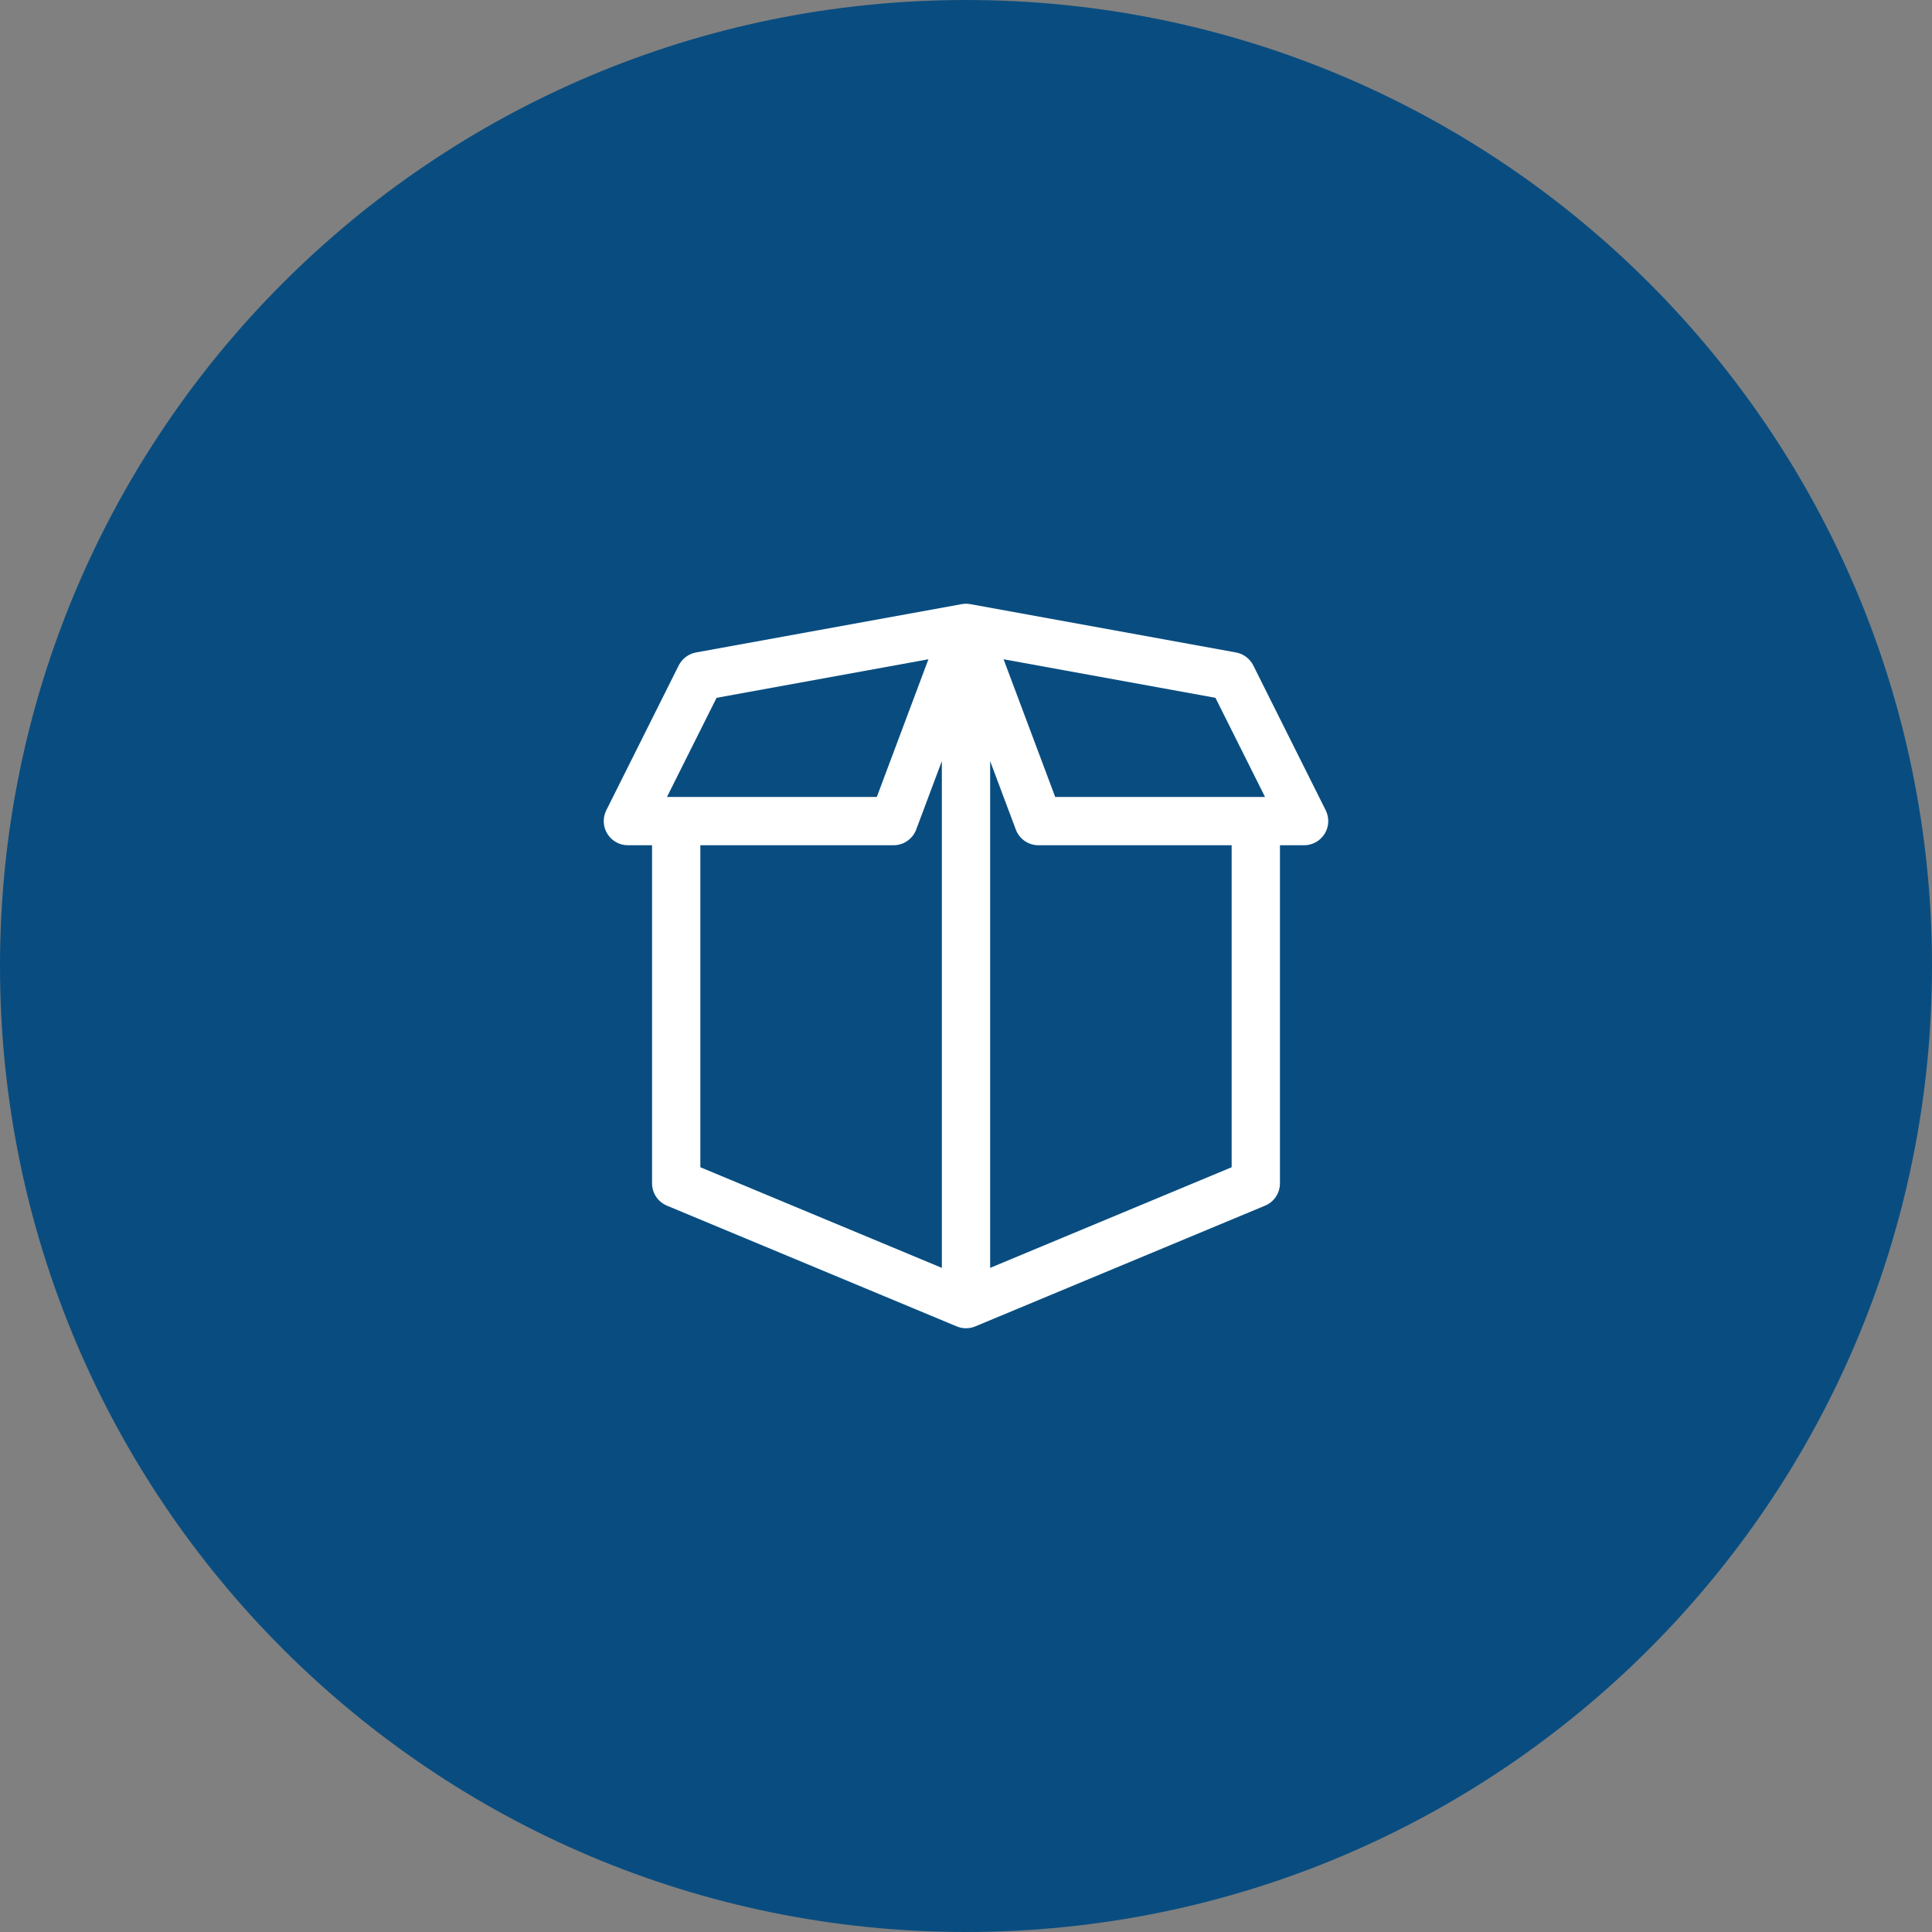 <svg width="80" height="80" viewBox="0 0 80 80" fill="none" xmlns="http://www.w3.org/2000/svg">
<rect x="0" y="0" width="80" height="80" fill="#808080" stroke="none"/>
<path d="M80 40C80 62.091 62.091 80 40 80C17.909 80 0 62.091 0 40C0 17.909 17.909 0 40 0C62.091 0 80 17.909 80 40Z" fill="#094D80"/>
<path d="M51.895 27.553C51.825 27.414 51.724 27.294 51.6 27.201C51.476 27.108 51.332 27.045 51.179 27.017L40.189 25.018C40.136 25.008 40.083 25.002 40.029 25H39.972C39.917 25.002 39.864 25.008 39.812 25.018L28.821 27.017C28.668 27.045 28.524 27.108 28.4 27.201C28.276 27.294 28.175 27.414 28.105 27.553L25.105 33.553C24.95 33.863 24.966 34.231 25.149 34.526C25.332 34.821 25.653 35 26 35H27V49C27 49.403 27.243 49.768 27.615 49.923L39.608 54.92C39.61 54.921 39.611 54.921 39.613 54.922L39.615 54.923C39.738 54.975 39.869 55 40 55C40.131 55 40.262 54.975 40.385 54.923L40.387 54.922C40.389 54.921 40.39 54.921 40.392 54.92L52.385 49.923C52.757 49.768 53 49.403 53 49V35H54C54.347 35 54.668 34.82 54.851 34.525C55.034 34.23 55.05 33.862 54.895 33.552L51.895 27.553ZM50.329 28.895L52.382 33H43.694L41.556 27.299L50.329 28.895ZM29.671 28.895L38.444 27.299L36.307 33H27.618L29.671 28.895ZM29 35H37C37.417 35 37.79 34.741 37.937 34.352L39 31.515V52.5L29 48.333V35ZM51 48.333L41 52.5V31.515L42.063 34.352C42.21 34.741 42.583 35 43 35H51V48.333Z" fill="white"/>
</svg>
